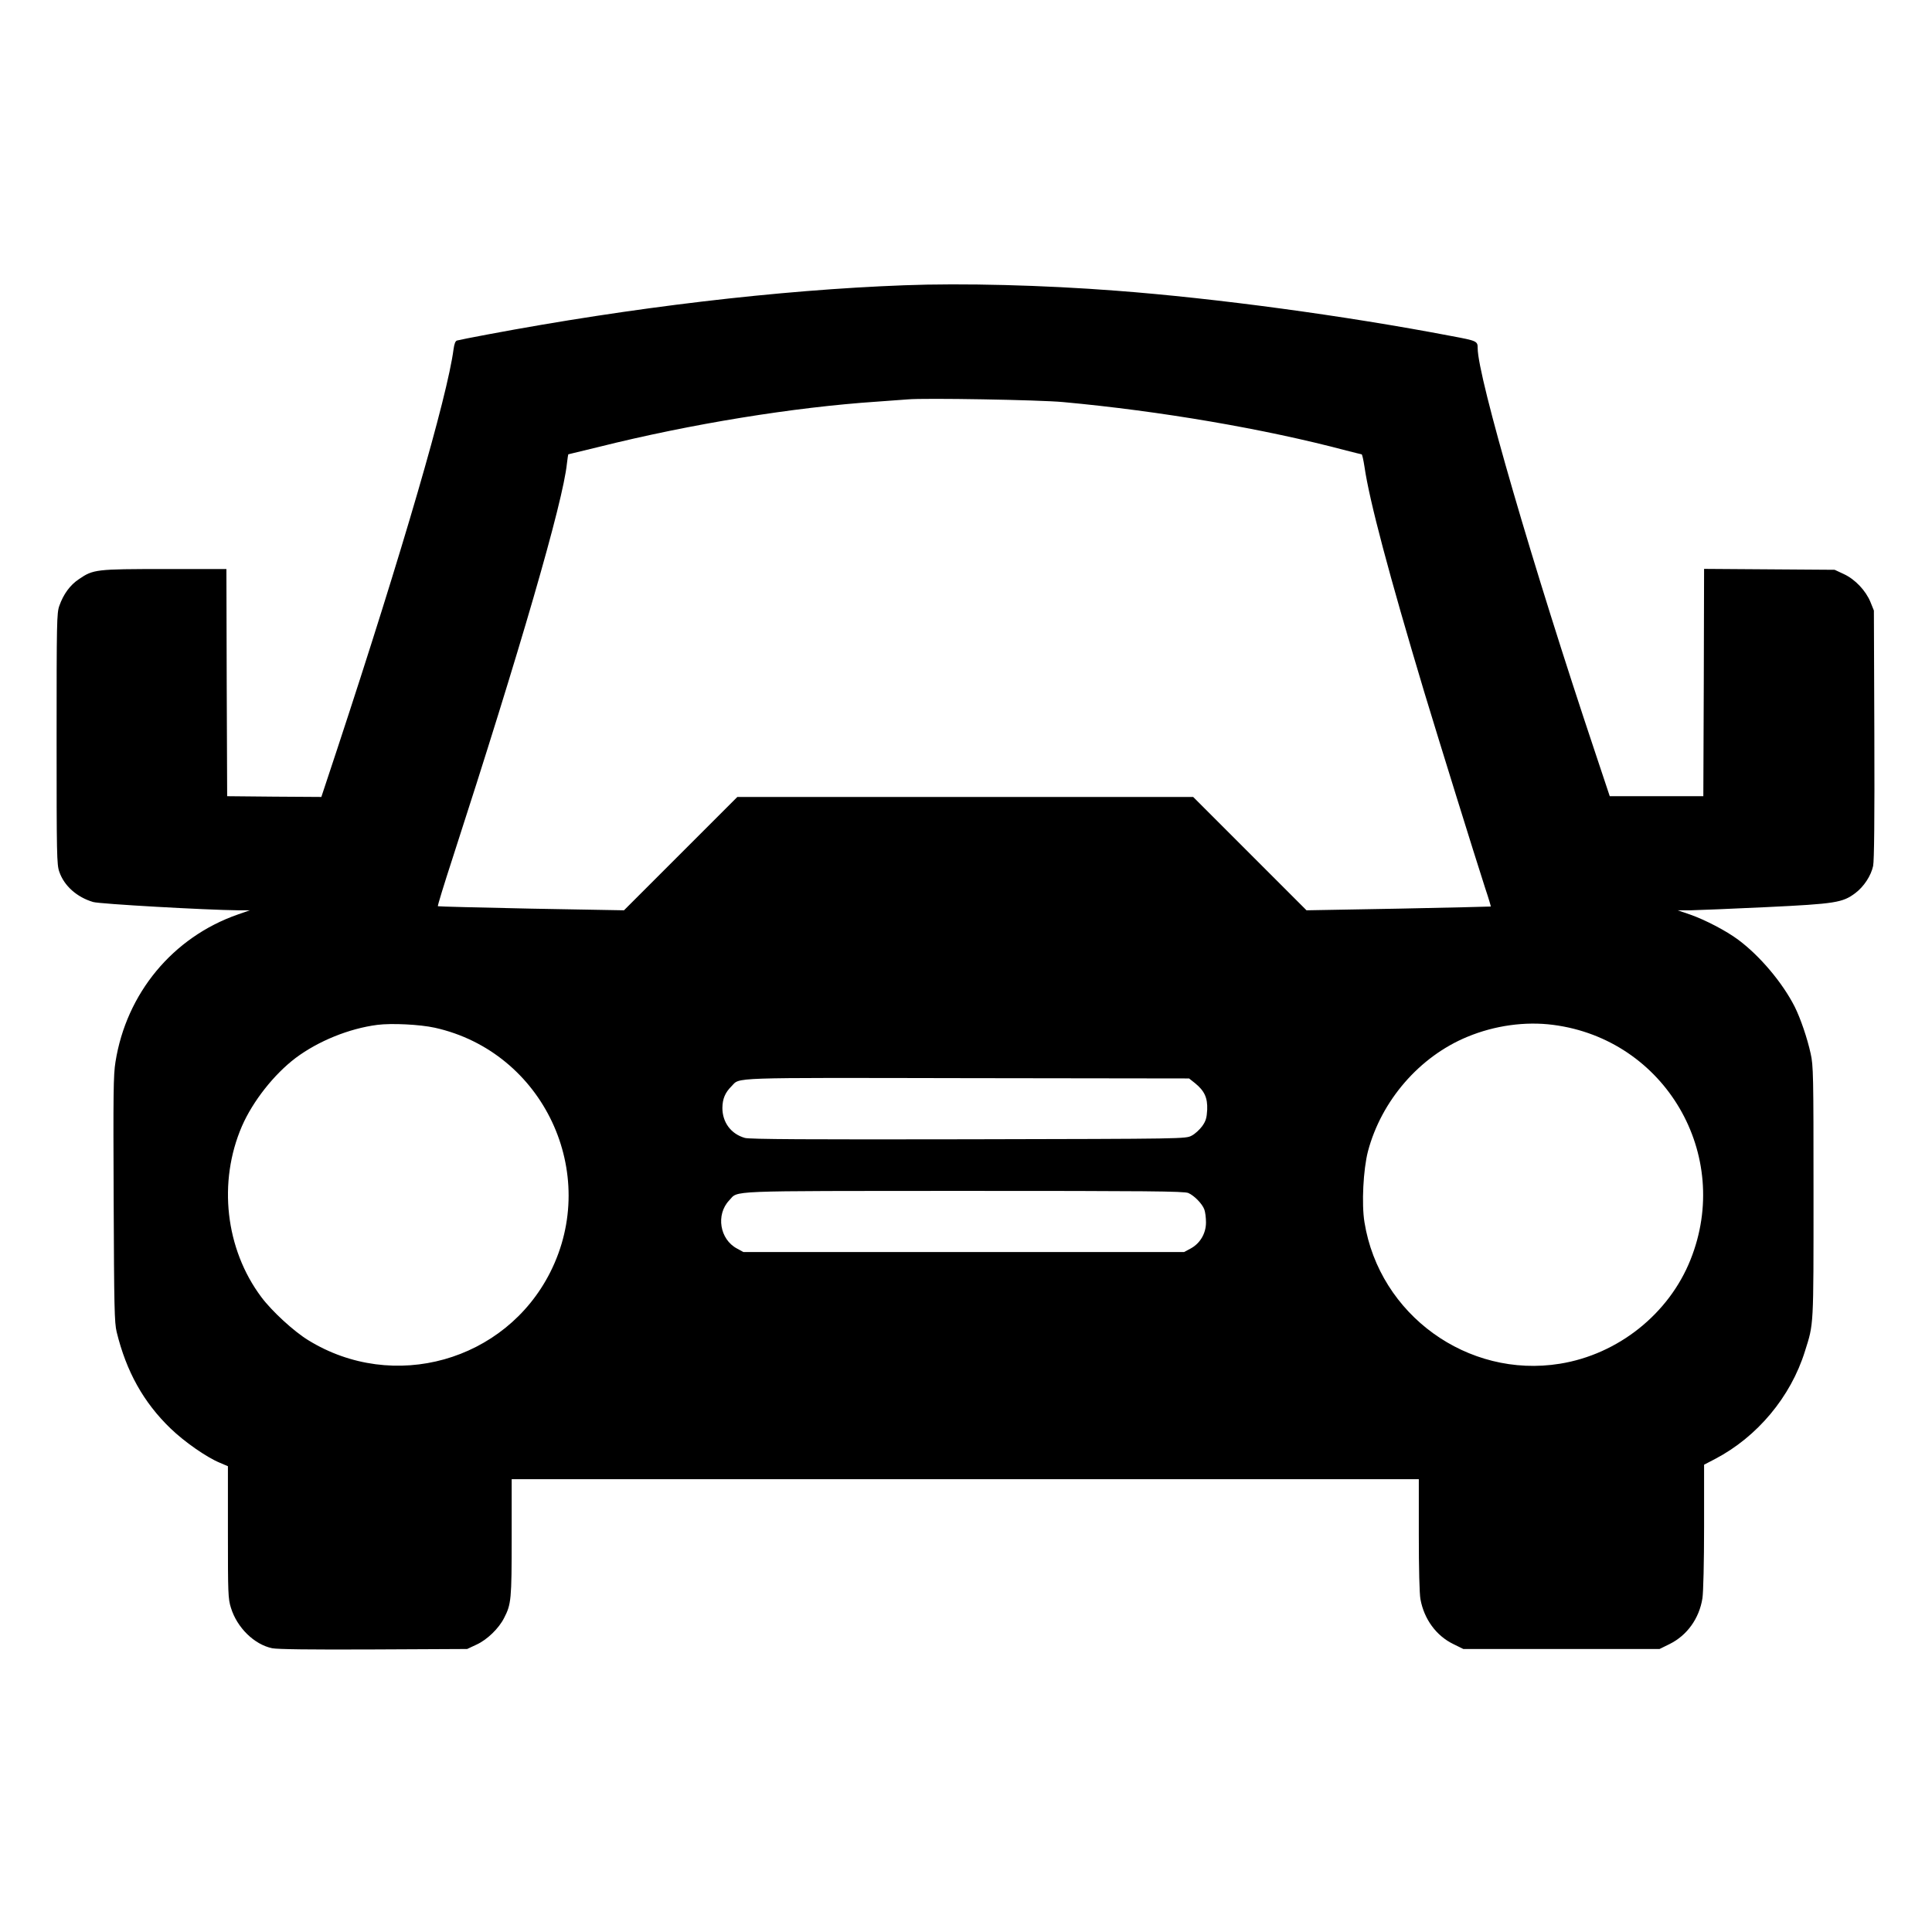 <?xml version="1.0" standalone="no"?>
<!DOCTYPE svg PUBLIC "-//W3C//DTD SVG 20010904//EN"
 "http://www.w3.org/TR/2001/REC-SVG-20010904/DTD/svg10.dtd">
<svg version="1.0" xmlns="http://www.w3.org/2000/svg"
 width="1280pt" height="1280pt" viewBox="0 0 1280 1280"
 preserveAspectRatio="xMidYMid meet">
<g transform="translate(0,1280) scale(0.1,-0.1)"
fill="#000000" stroke="none">
<path d="M5990 10910 c-833 -31 -1807 -147 -2760 -326 -102 -19 -192 -37 -202
-40 -11 -3 -18 -21 -23 -57 -41 -315 -339 -1340 -771 -2650 l-105 -317 -312 2
-312 3 -3 753 -2 752 -408 0 c-456 0 -474 -2 -569 -67 -59 -39 -103 -100 -130
-177 -17 -47 -18 -108 -18 -881 0 -771 1 -834 18 -881 32 -93 116 -168 224
-200 42 -13 749 -53 963 -55 l75 0 -80 -28 c-430 -150 -738 -522 -810 -977
-14 -86 -15 -209 -12 -909 3 -719 5 -818 20 -880 64 -262 178 -466 356 -638
93 -90 240 -192 327 -228 l54 -23 0 -437 c0 -407 1 -441 20 -501 40 -131 154
-243 273 -268 36 -7 249 -10 673 -8 l619 3 62 29 c70 32 148 107 183 177 47
91 50 121 50 532 l0 387 3005 0 3005 0 0 -368 c0 -224 4 -392 11 -428 24 -131
104 -241 217 -296 l67 -33 650 0 650 0 67 33 c115 57 196 169 217 303 6 37 11
238 11 475 l0 410 73 38 c279 146 501 411 595 713 59 187 57 150 57 1053 0
778 -1 841 -19 920 -22 101 -67 233 -106 311 -81 159 -230 336 -374 443 -79
59 -219 132 -319 167 l-82 28 85 0 c47 1 273 10 502 21 460 22 506 30 590 93
57 43 104 115 118 180 7 37 10 306 8 872 l-3 820 -23 57 c-31 75 -101 150
-177 185 l-60 28 -432 3 -433 3 -2 -753 -3 -753 -310 0 -310 0 -95 285 c-414
1236 -780 2495 -780 2683 0 47 -4 49 -176 81 -701 134 -1557 250 -2219 300
-481 37 -1017 51 -1405 36z m1055 -774 c642 -59 1333 -177 1875 -321 52 -13
98 -25 101 -25 4 0 12 -37 19 -82 33 -227 161 -709 396 -1493 103 -340 326
-1058 404 -1300 22 -65 38 -120 37 -121 -1 -1 -276 -7 -611 -14 l-610 -11
-376 376 -375 375 -1510 0 -1510 0 -375 -375 -376 -376 -614 11 c-338 7 -617
14 -619 16 -3 2 41 145 97 317 447 1379 732 2360 758 2616 4 33 8 61 9 61 2 0
92 22 202 49 612 153 1292 263 1843 300 91 7 183 13 205 15 107 10 872 -3
1030 -18z m-4164 -4145 c719 -160 1097 -963 764 -1621 -298 -589 -1039 -797
-1603 -449 -95 58 -241 192 -311 286 -238 318 -288 762 -128 1132 72 165 212
343 356 452 150 112 354 195 541 219 94 12 281 3 381 -19z m7409 19 c742 -96
1189 -860 910 -1556 -143 -359 -480 -627 -865 -689 -611 -99 -1196 324 -1295
937 -20 121 -8 350 23 470 89 336 341 628 659 759 181 75 383 103 568 79z
m-2373 -386 c63 -51 84 -97 81 -176 -3 -55 -9 -75 -33 -109 -17 -23 -48 -52
-70 -63 -40 -21 -42 -21 -1480 -24 -1058 -2 -1451 0 -1480 9 -92 26 -149 103
-149 199 1 61 18 101 61 144 58 59 -37 56 1560 53 l1471 -2 39 -31z m-44 -728
c39 -17 92 -71 106 -109 6 -16 11 -54 11 -86 0 -73 -39 -139 -102 -173 l-43
-23 -1460 0 -1460 0 -42 23 c-115 61 -141 225 -52 319 64 67 -48 62 1552 63
1218 0 1463 -2 1490 -14z"/>
</g>
</svg>
